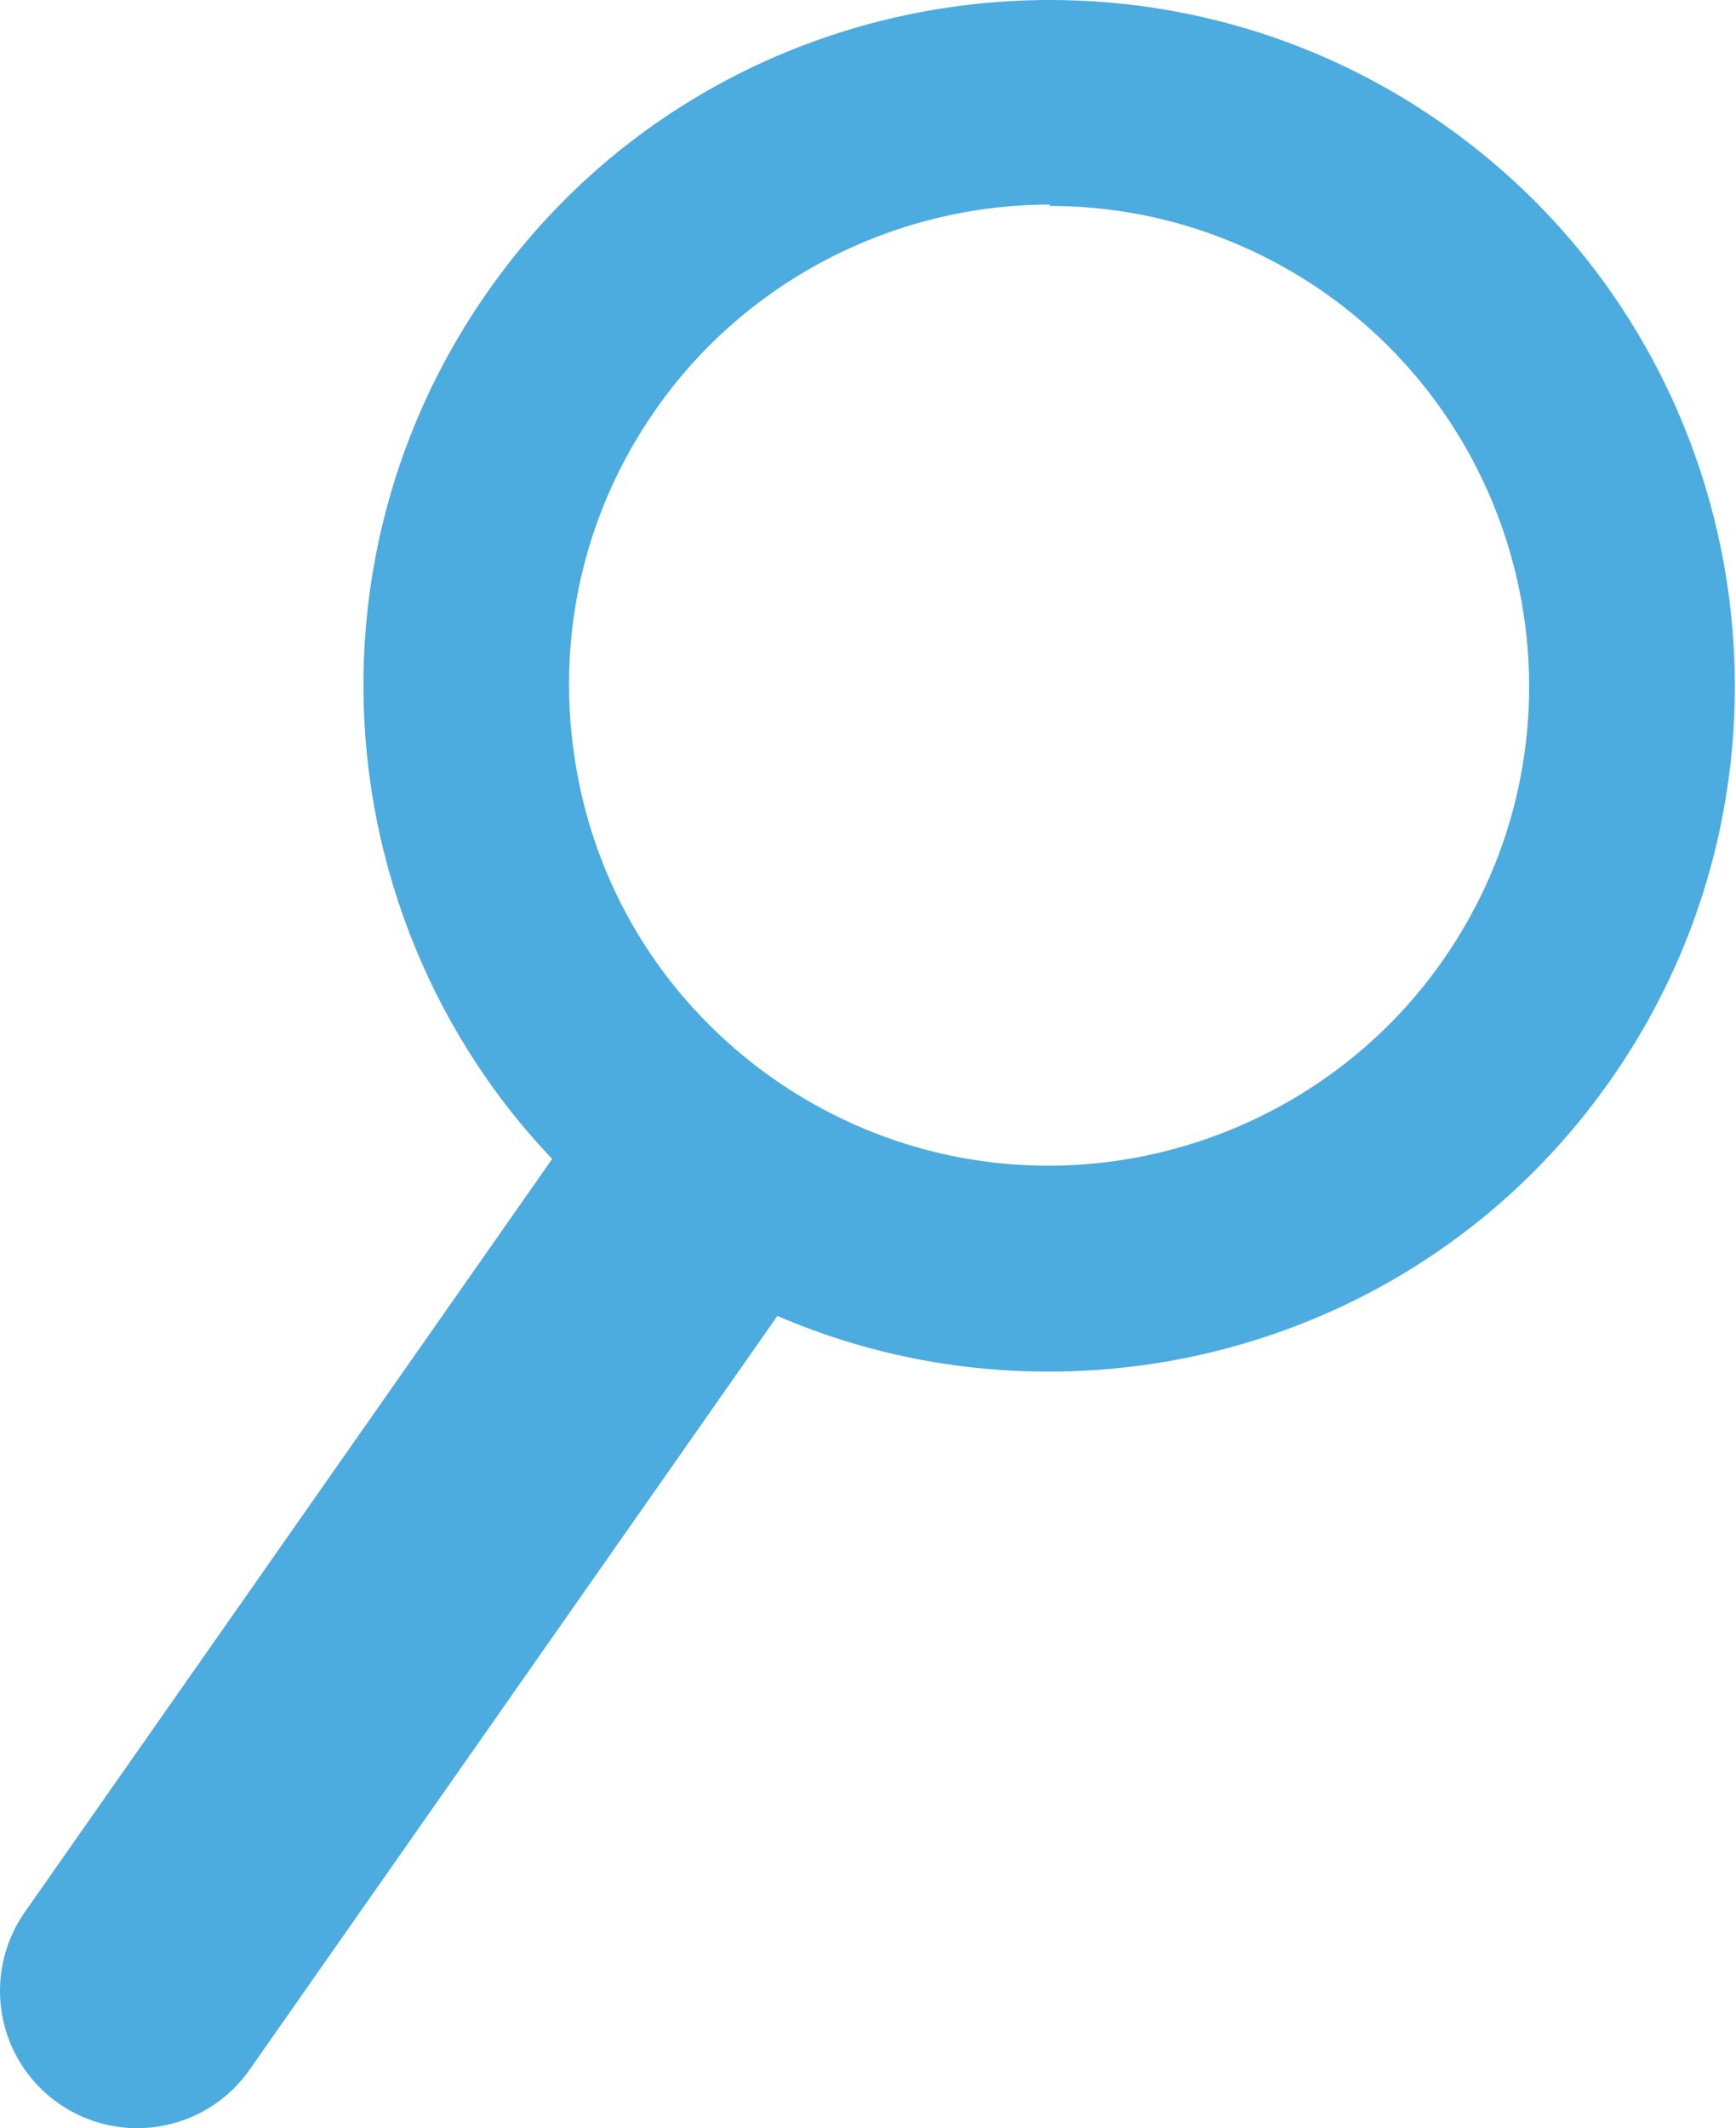 <?xml version="1.0" encoding="UTF-8"?><svg id="_レイヤー_2" xmlns="http://www.w3.org/2000/svg" width="12.65" height="15.5" viewBox="0 0 12.65 15.5"><defs><style>.cls-1{fill:#4cabdf;}.cls-2{fill:none;stroke:#4cabdf;stroke-linecap:round;stroke-miterlimit:10;stroke-width:2px;}</style></defs><g id="contents"><path class="cls-1" d="M7.65,1.5c.72,0,1.41.22,2,.63,1.58,1.11,1.97,3.29.86,4.87-.65.93-1.73,1.49-2.87,1.49-.72,0-1.41-.22-2-.63-.77-.54-1.28-1.34-1.44-2.26s.04-1.85.58-2.62c.65-.93,1.73-1.49,2.87-1.49M7.65,0c-1.58,0-3.13.74-4.1,2.13-1.58,2.26-1.03,5.38,1.23,6.96.87.61,1.87.9,2.86.9,1.58,0,3.13-.74,4.1-2.13,1.58-2.26,1.03-5.38-1.23-6.96-.87-.61-1.87-.9-2.86-.9h0Z"/><line class="cls-2" x1="5" y1="8.79" x2="1" y2="14.5"/></g></svg>